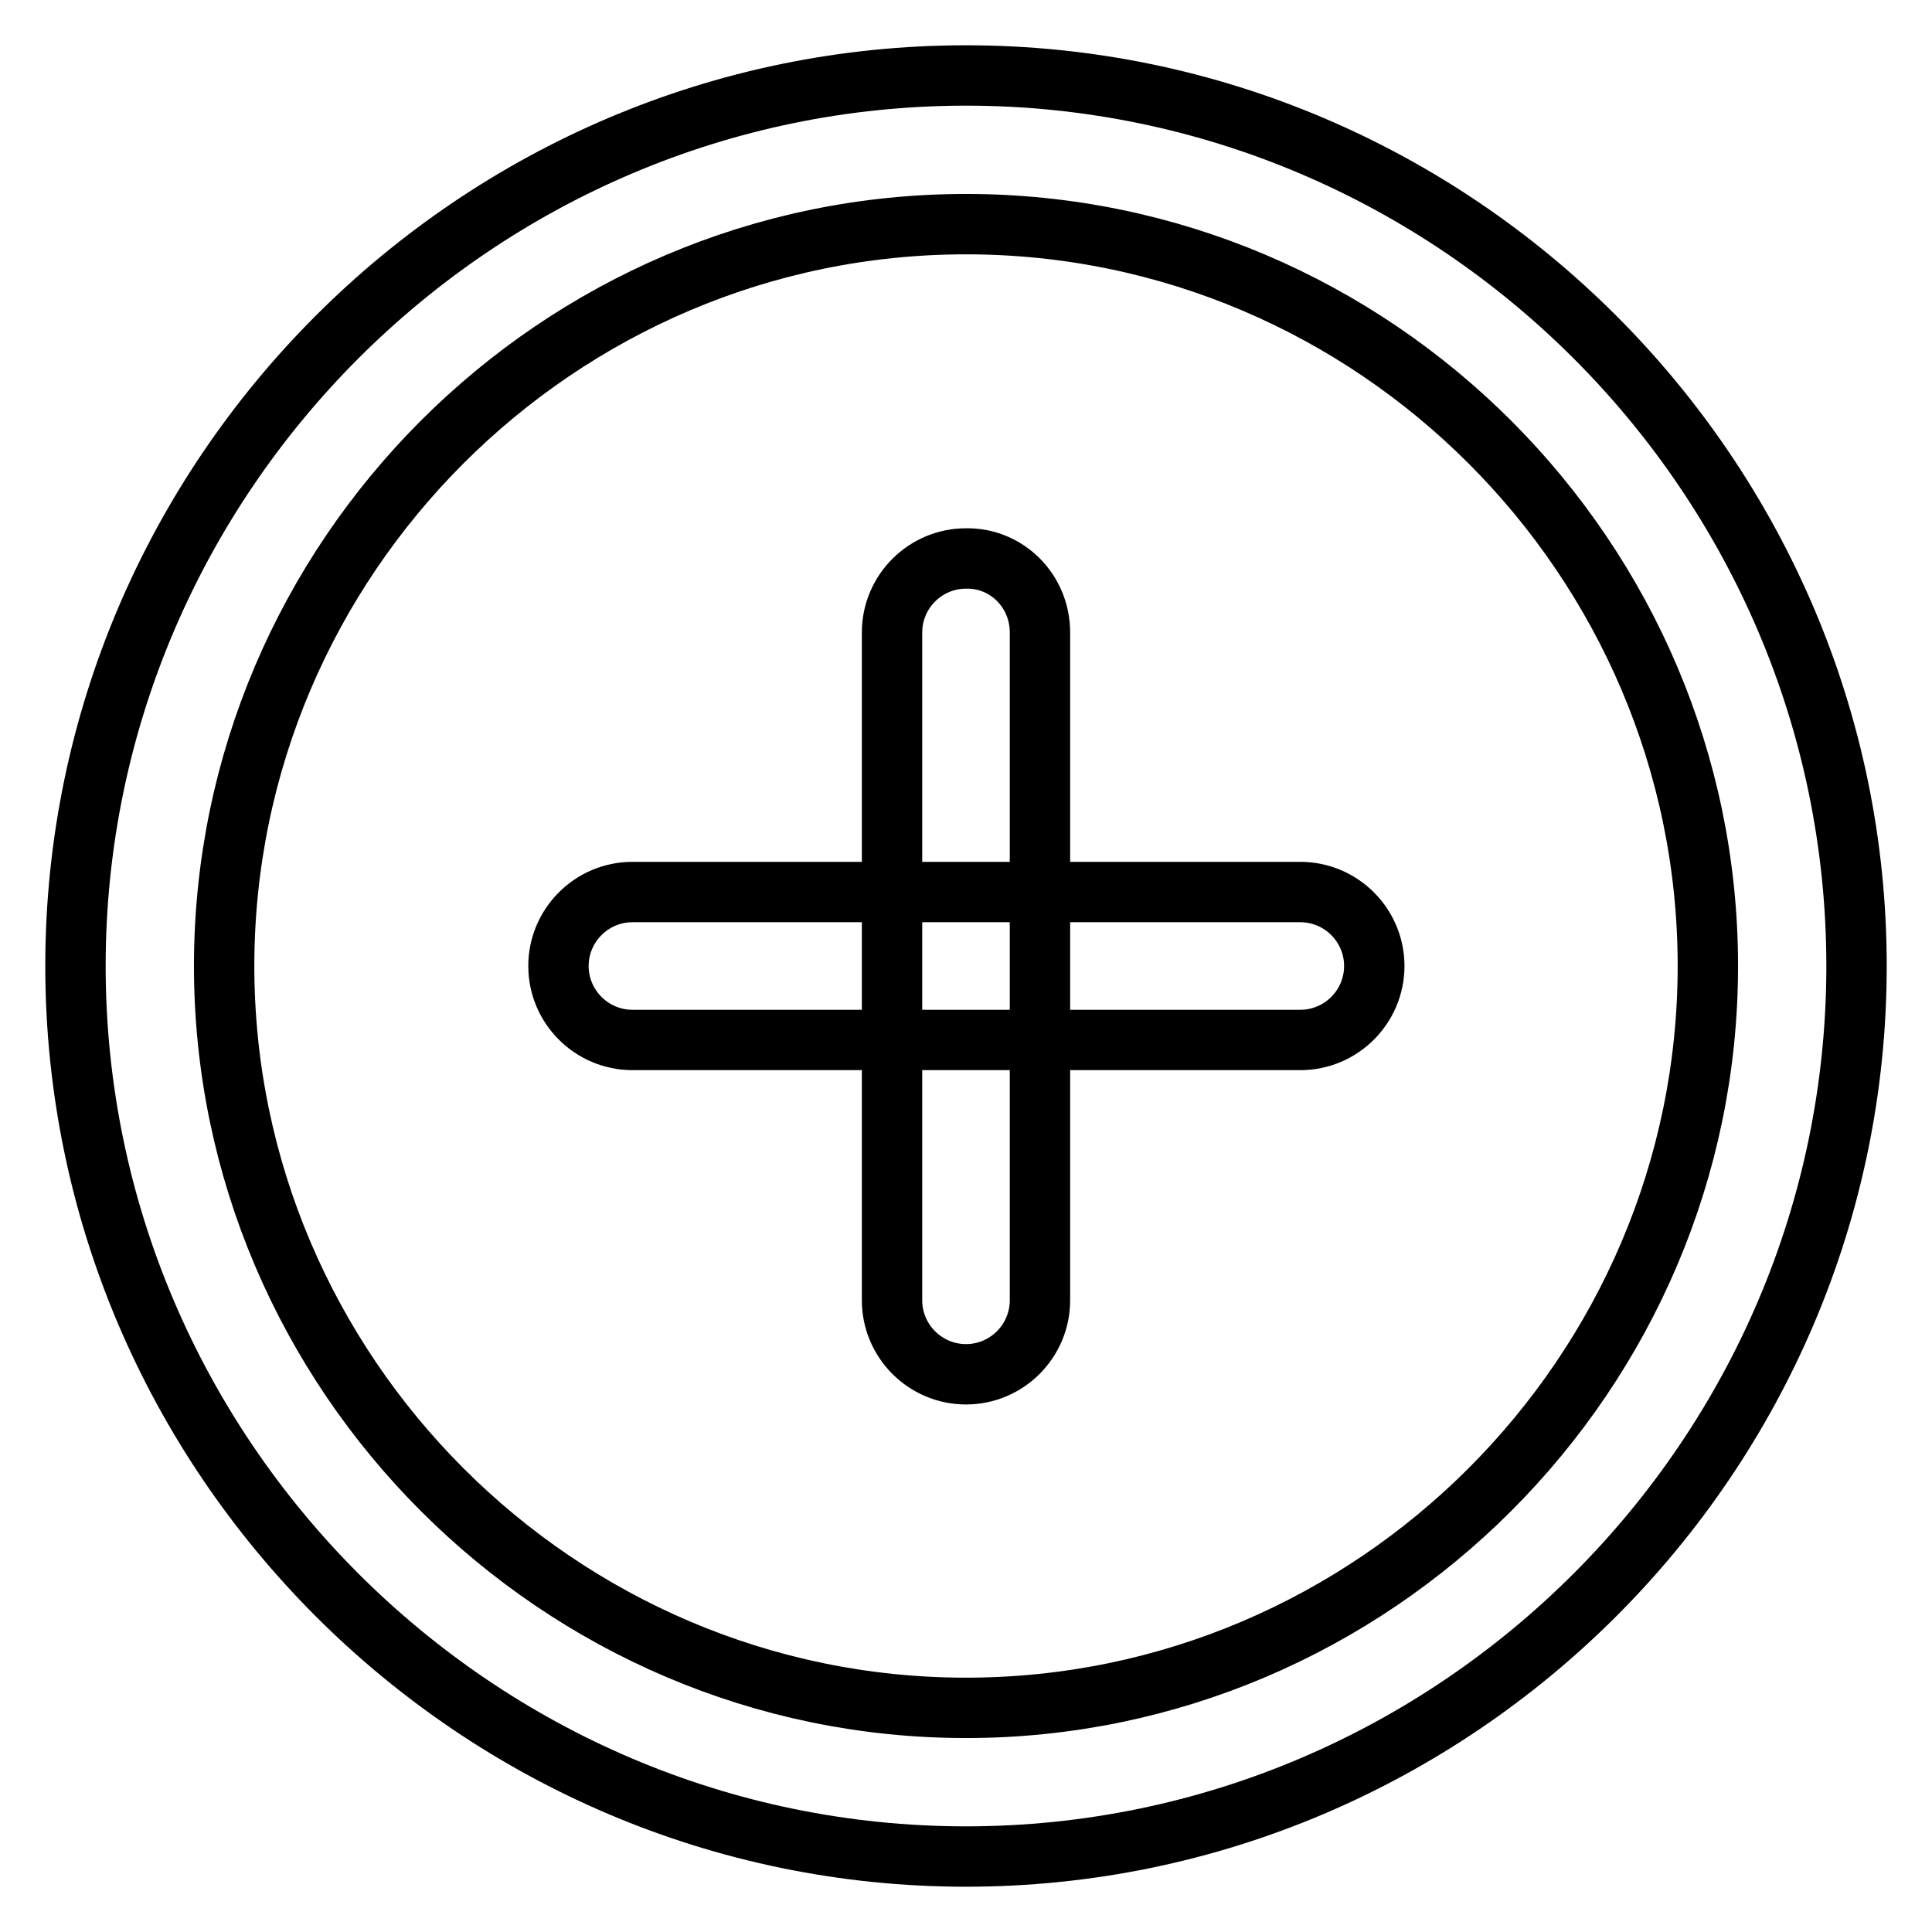 <?xml version="1.0" encoding="utf-8"?>
<!-- Svg Vector Icons : http://www.onlinewebfonts.com/icon -->
<!DOCTYPE svg PUBLIC "-//W3C//DTD SVG 1.1//EN" "http://www.w3.org/Graphics/SVG/1.1/DTD/svg11.dtd">
<svg version="1.1" xmlns="http://www.w3.org/2000/svg" xmlns:xlink="http://www.w3.org/1999/xlink" x="0px" y="0px" viewBox="0 0 256 256" enable-background="new 0 0 256 256" xml:space="preserve">
<g> <path stroke-width="8" fill-opacity="0" stroke="#000000"  d="M172.3,137.8H83.8c-5.4,0-9.8-4.4-9.8-9.8c0-5.4,4.4-9.8,9.8-9.8h88.5c5.4,0,9.8,4.4,9.8,9.8 C182.1,133.4,177.7,137.8,172.3,137.8z"/> <path stroke-width="8" fill-opacity="0" stroke="#000000"  d="M137.8,83.8v88.5c0,5.4-4.4,9.8-9.8,9.8c-5.4,0-9.8-4.4-9.8-9.8V83.8c0-5.4,4.4-9.8,9.8-9.8 C133.4,73.9,137.8,78.3,137.8,83.8z"/> <path stroke-width="8" fill-opacity="0" stroke="#000000"  d="M128,246c-64.9,0-118-53.1-118-118C10,63.1,63.1,10,128,10c64.9,0,118,53.1,118,118 C246,192.9,192.9,246,128,246z M128,29.7c-54.1,0-98.3,44.3-98.3,98.3s44.3,98.3,98.3,98.3s98.3-44.3,98.3-98.3 S182.1,29.7,128,29.7z"/></g>
</svg>